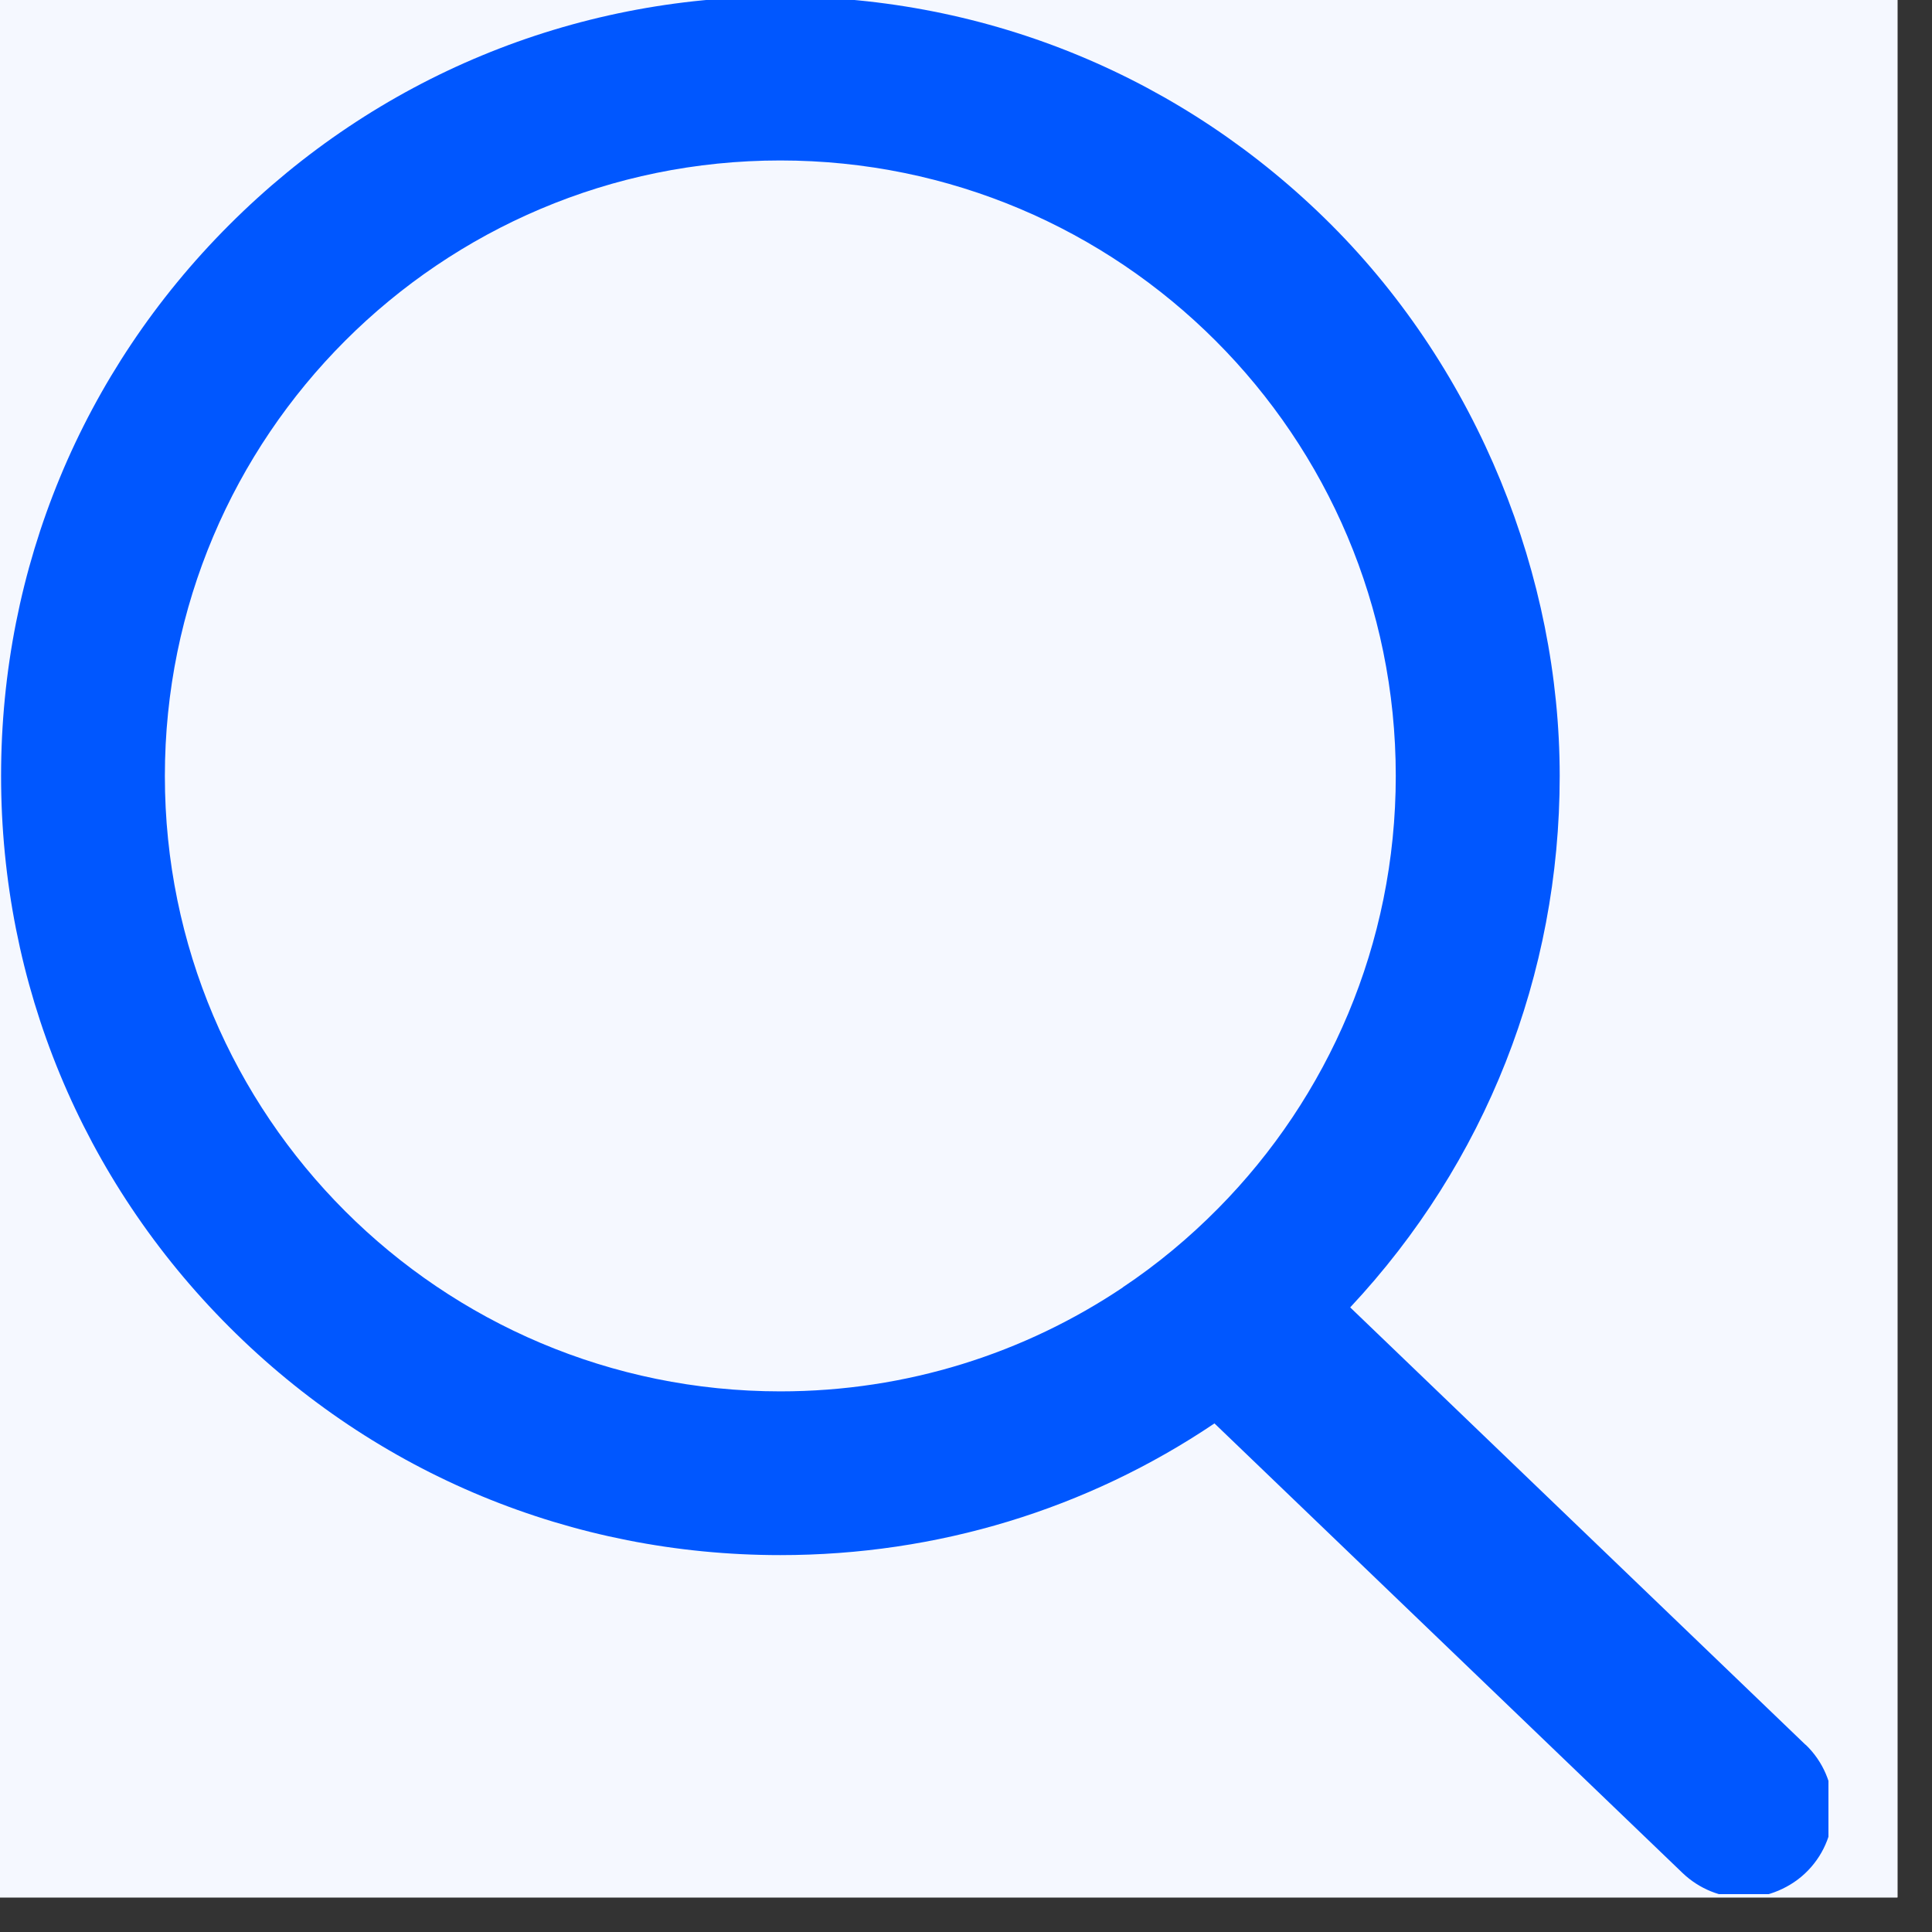 <svg xmlns="http://www.w3.org/2000/svg" xmlns:xlink="http://www.w3.org/1999/xlink" width="55" viewBox="0 0 41.25 41.25" height="55" preserveAspectRatio="xMidYMid meet"><rect x="0" y="0" width="41.25" height="41.25" fill="#333333" stroke="none"/><defs><clipPath id="4376f5d454"><path d="M 0 0 L 40.512 0 L 40.512 40.512 L 0 40.512 Z M 0 0 "></path></clipPath><clipPath id="877f820d24"><path d="M 0 0 L 39.039 0 L 39.039 40.441 L 0 40.441 Z M 0 0 "></path></clipPath></defs><g id="3c9b3d1c52"><g clip-rule="nonzero" clip-path="url(#4376f5d454)"><path style=" stroke:none;fill-rule:nonzero;fill:#ffffff;fill-opacity:1;" d="M 0 0 L 40.512 0 L 40.512 40.512 L 0 40.512 Z M 0 0 "></path><path style=" stroke:none;fill-rule:nonzero;fill:#f5f8ff;fill-opacity:1;" d="M 0 0 L 40.512 0 L 40.512 40.512 L 0 40.512 Z M 0 0 "></path></g><g clip-rule="nonzero" clip-path="url(#877f820d24)"><path style=" stroke:none;fill-rule:nonzero;fill:#0057ff;fill-opacity:1;" d="M 38.551 37.254 L 28.828 27.914 C 31.719 24.824 33.301 20.816 33.301 16.566 C 33.301 12.316 31.566 7.945 28.426 4.801 C 25.281 1.656 21.105 -0.074 16.66 -0.074 C 12.219 -0.074 8.039 1.656 4.895 4.801 C 1.75 7.945 0.023 12.121 0.023 16.566 C 0.023 21.008 1.75 25.188 4.895 28.332 C 8.039 31.477 12.219 33.203 16.66 33.203 C 20.012 33.203 23.211 32.223 25.93 30.391 L 35.922 39.988 C 36.277 40.328 36.746 40.52 37.238 40.52 C 37.73 40.52 38.25 40.305 38.605 39.934 C 39.332 39.18 39.309 37.977 38.551 37.25 Z M 23.973 27.488 C 21.879 28.891 19.367 29.707 16.66 29.707 C 9.402 29.707 3.52 23.824 3.52 16.57 C 3.52 9.312 9.402 3.426 16.66 3.426 C 23.922 3.426 29.801 9.309 29.801 16.566 C 29.801 20.164 28.355 23.426 26.012 25.797 C 25.391 26.426 24.707 26.996 23.969 27.488 Z M 23.973 27.488 "></path></g></g></svg>